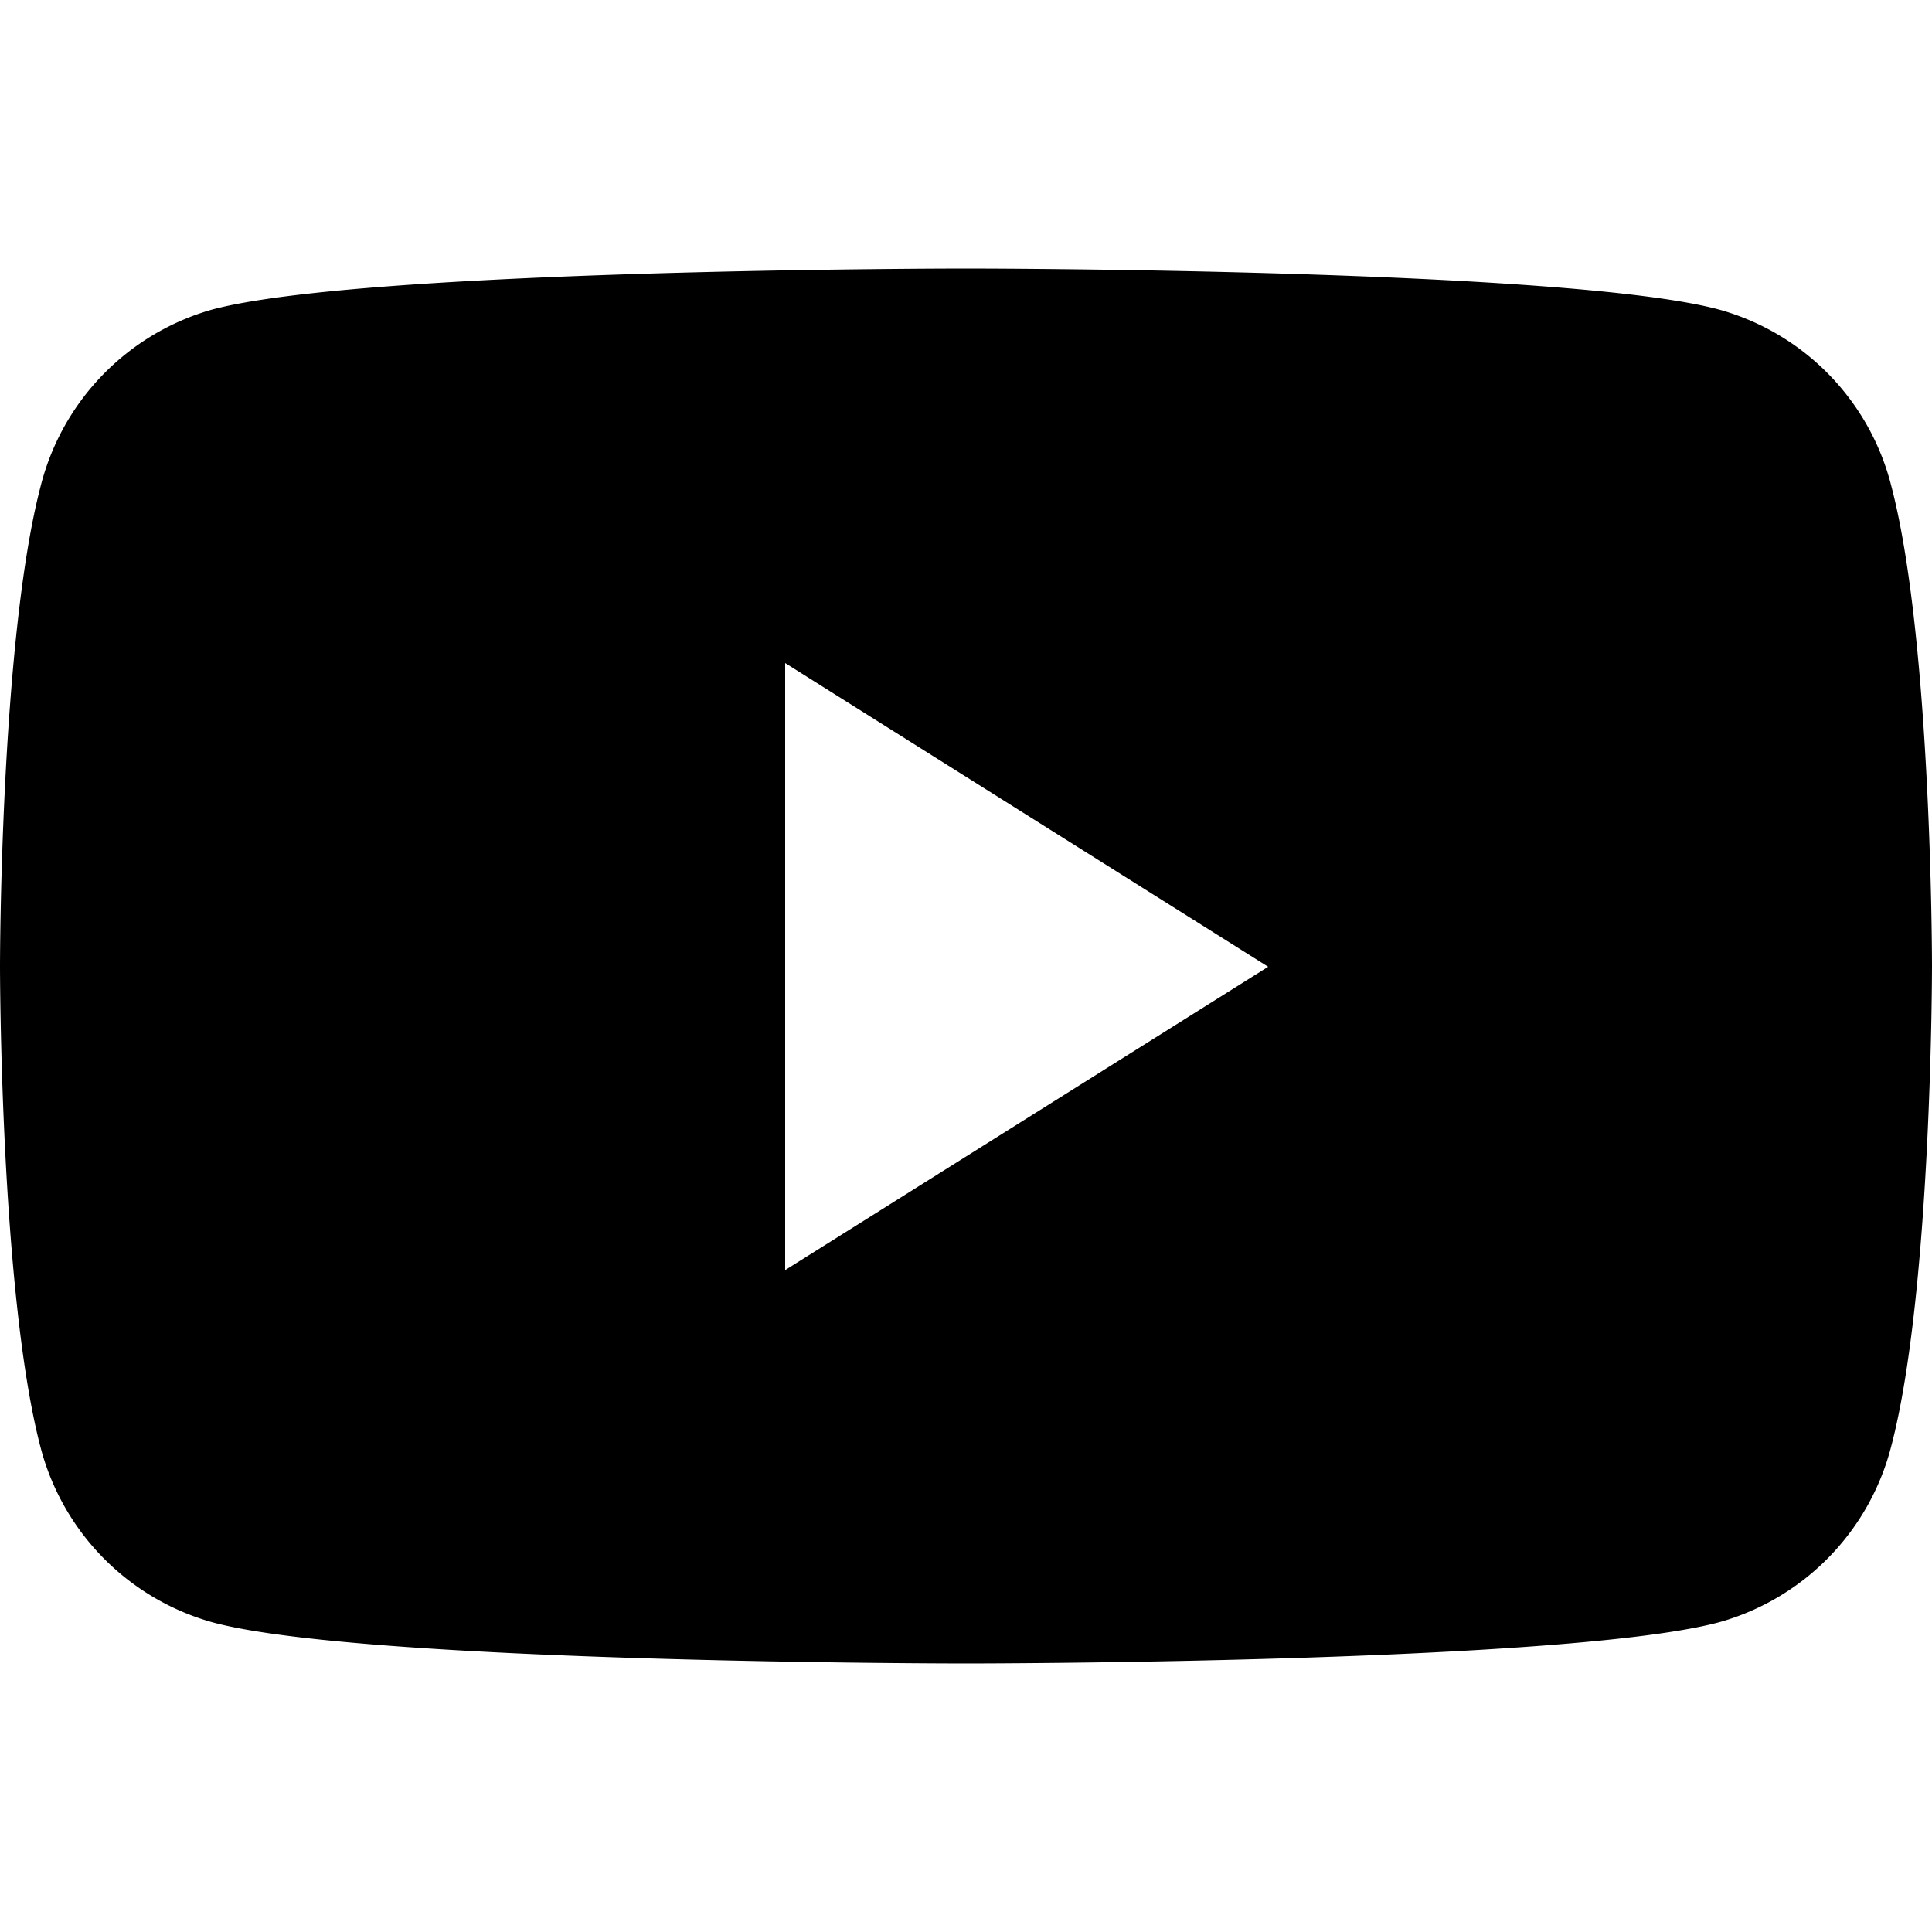 <svg xmlns="http://www.w3.org/2000/svg" fill="none" viewBox="0 0 50 50"><path fill="currentColor" fill-rule="evenodd" d="M44.52 8.02a6.35 6.35 0 0 1 4.43 4.57C50 16.6 50 25 50 25s0 8.39-1.05 12.41a6.37 6.37 0 0 1-4.41 4.56C40.64 43.05 25 43.05 25 43.05s-15.63 0-19.52-1.07a6.37 6.37 0 0 1-4.44-4.56C0 33.4 0 25.01 0 25.01s0-8.4 1.05-12.42a6.37 6.37 0 0 1 4.41-4.57C9.36 6.95 25 6.95 25 6.95s15.63 0 19.52 1.07zm-24.2 9.14v15.71l12.5-7.85z" clip-rule="evenodd"/></svg>